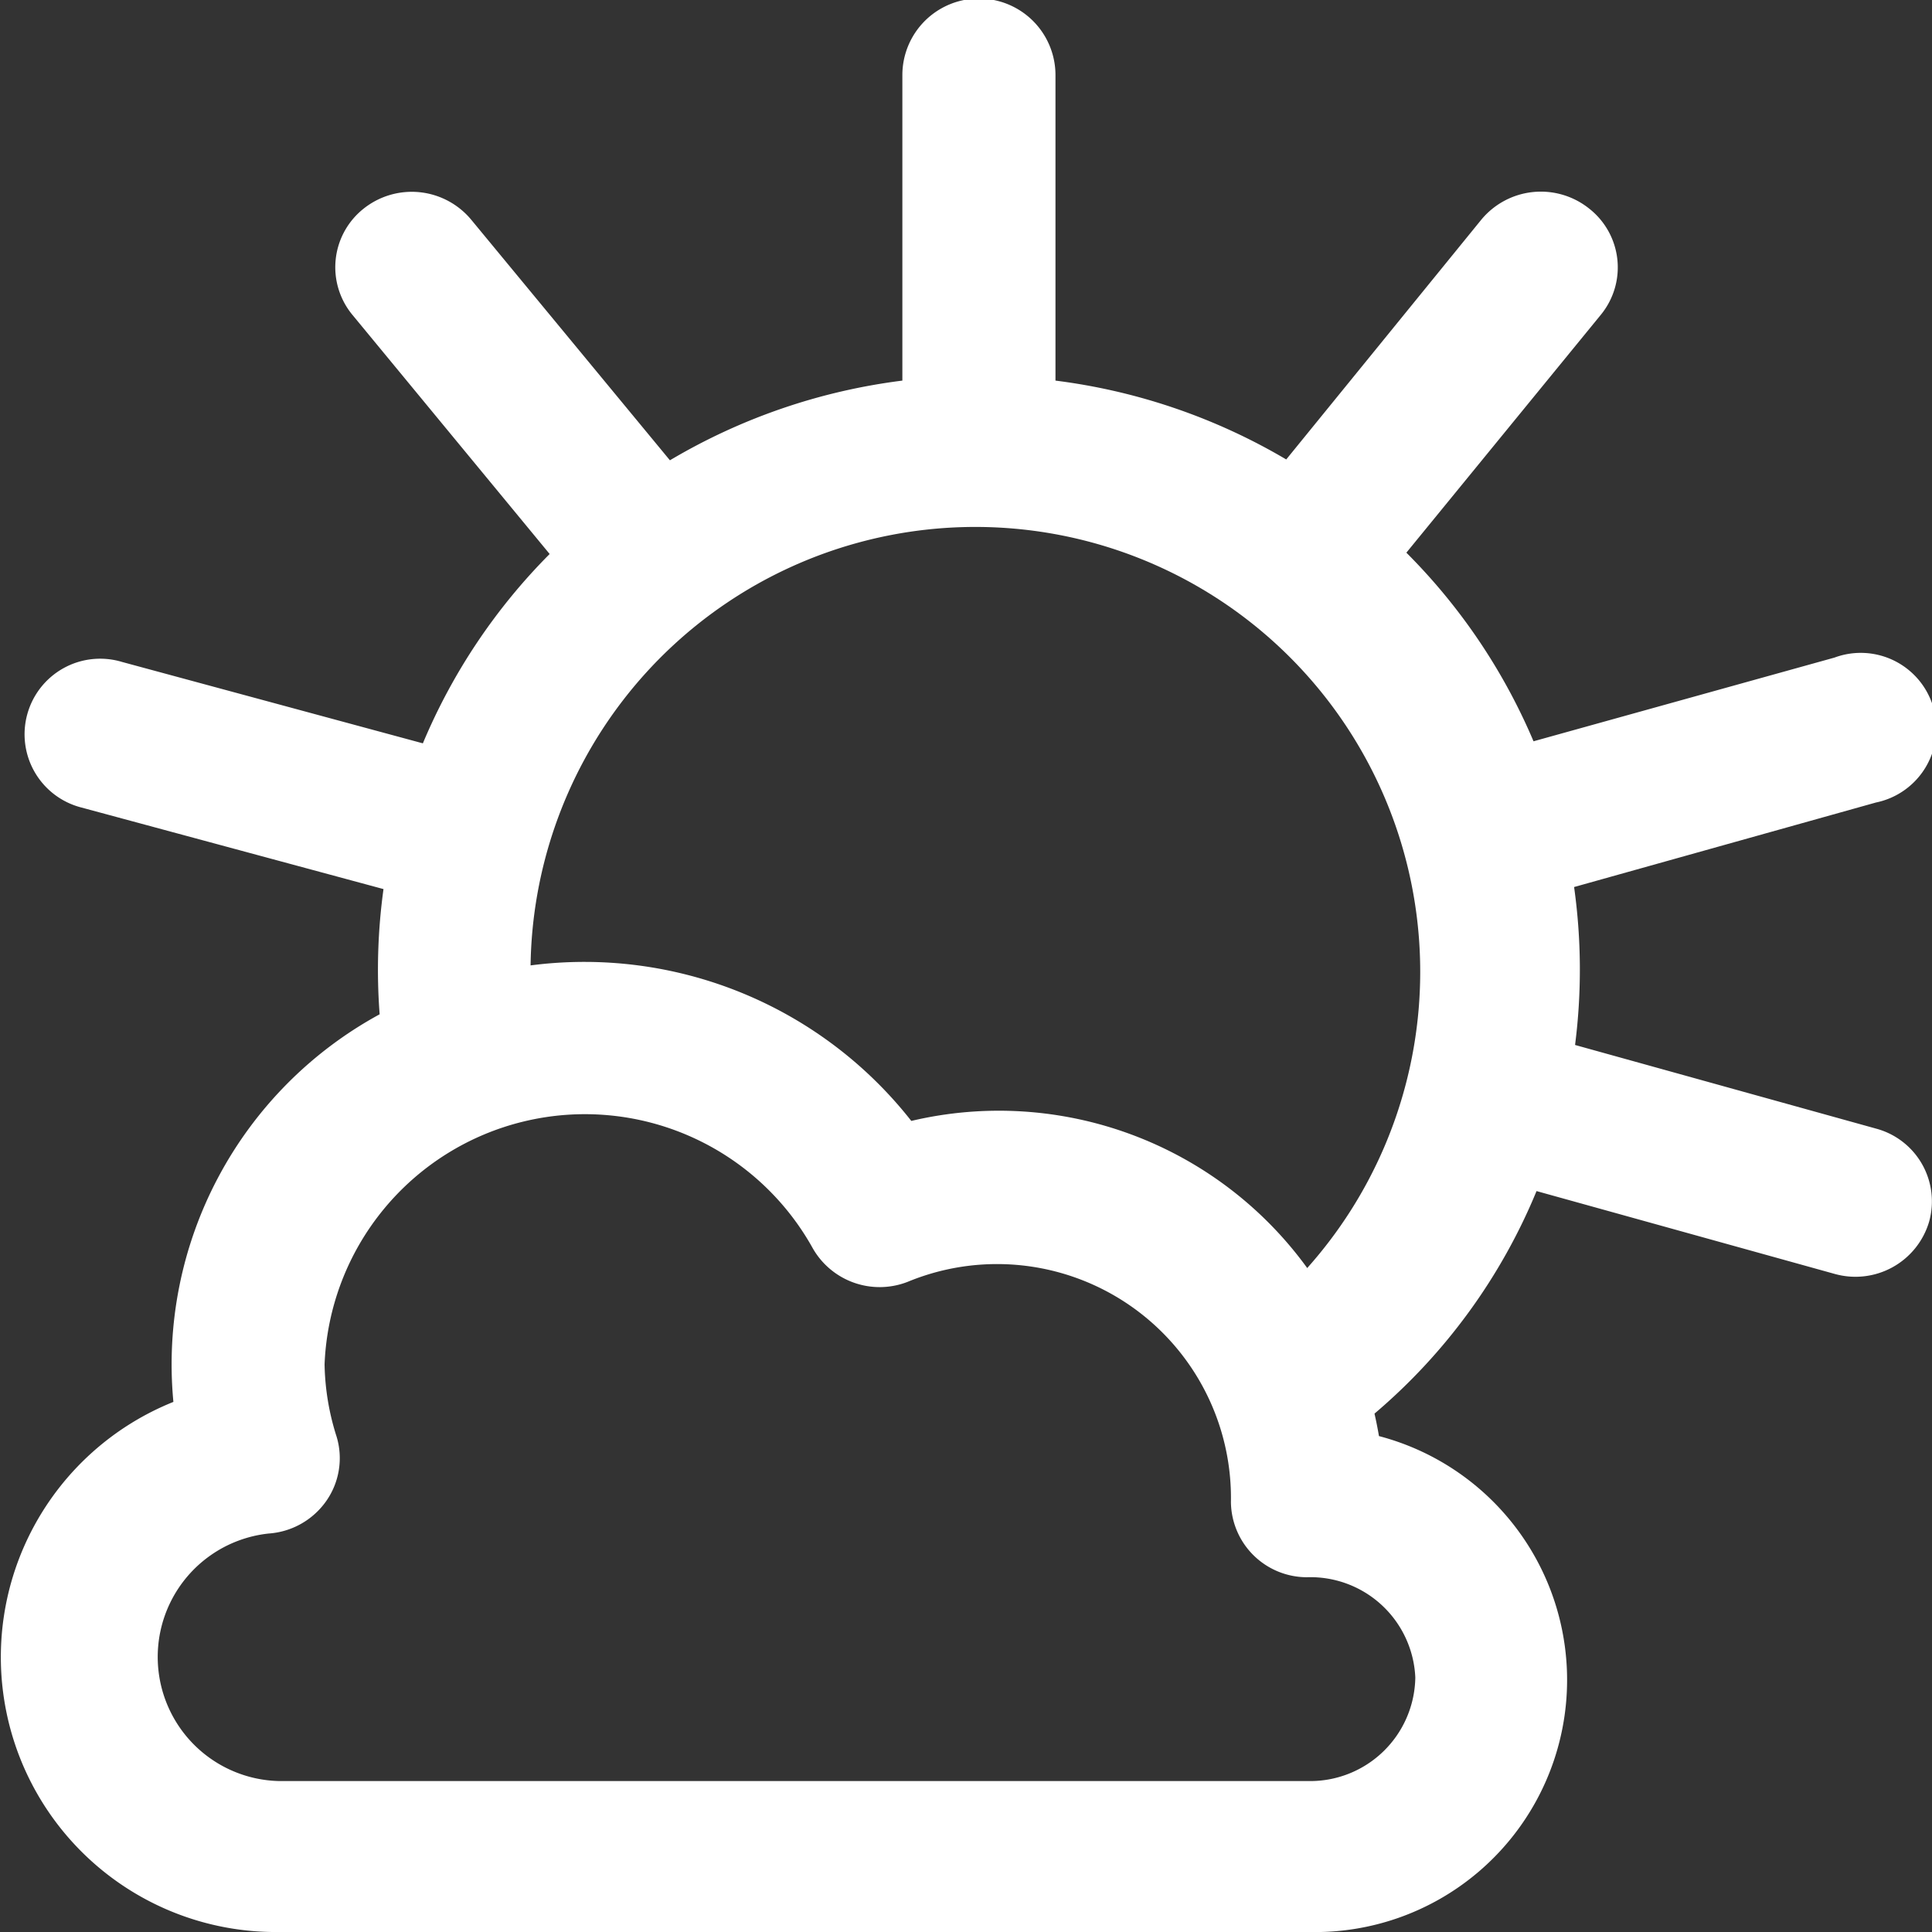 <svg xmlns="http://www.w3.org/2000/svg" width="16" height="16" viewBox="0 0 16 16">
  <rect x="0" y="0" width="16" height="16" fill="#333333" stroke="none"/>
  <path id="Shift_AM_white" d="M19.144,9.347,16.65,8.654a4.92,4.92,0,0,0-.008-1.308l2.5-.7a.626.626,0,1,0-.344-1.2l-2.492.693a4.93,4.93,0,0,0-1.053-1.562l1.612-1.972a.619.619,0,0,0-.1-.879.64.64,0,0,0-.892.094L14.258,3.805a4.982,4.982,0,0,0-1.911-.653V.622a.634.634,0,0,0-1.268,0v2.53a4.989,4.989,0,0,0-1.925.66L7.508,1.819a.64.64,0,0,0-.892-.09.619.619,0,0,0-.091.879L8.158,4.588a4.918,4.918,0,0,0-1.05,1.568L4.617,5.482a.626.626,0,1,0-.335,1.206l2.5.675A4.891,4.891,0,0,0,6.75,8.4,3.3,3.3,0,0,0,5.042,11.61,2.277,2.277,0,0,0,5.921,16h8.524a2.088,2.088,0,0,0,.581-4.107q-.016-.094-.037-.186a4.83,4.83,0,0,0,1.342-1.843l2.469.686a.636.636,0,0,0,.782-.432.624.624,0,0,0-.438-.771Zm-3.817,4.546a.871.871,0,0,1-.882.857H5.921A1.028,1.028,0,0,1,5.831,12.7a.636.636,0,0,0,.476-.268.618.618,0,0,0,.087-.533,2.073,2.073,0,0,1-.1-.6,2.158,2.158,0,0,1,4.037-.972.638.638,0,0,0,.791.289A1.937,1.937,0,0,1,13.8,12.44a.63.63,0,0,0,.629.622A.869.869,0,0,1,15.327,13.893Zm-.894-3.39a3.154,3.154,0,0,0-3.28-1.22A3.442,3.442,0,0,0,8,7.995,3.684,3.684,0,1,1,14.433,10.5Z" transform="translate(-3.606 0)" fill="#fff"/>
</svg>
